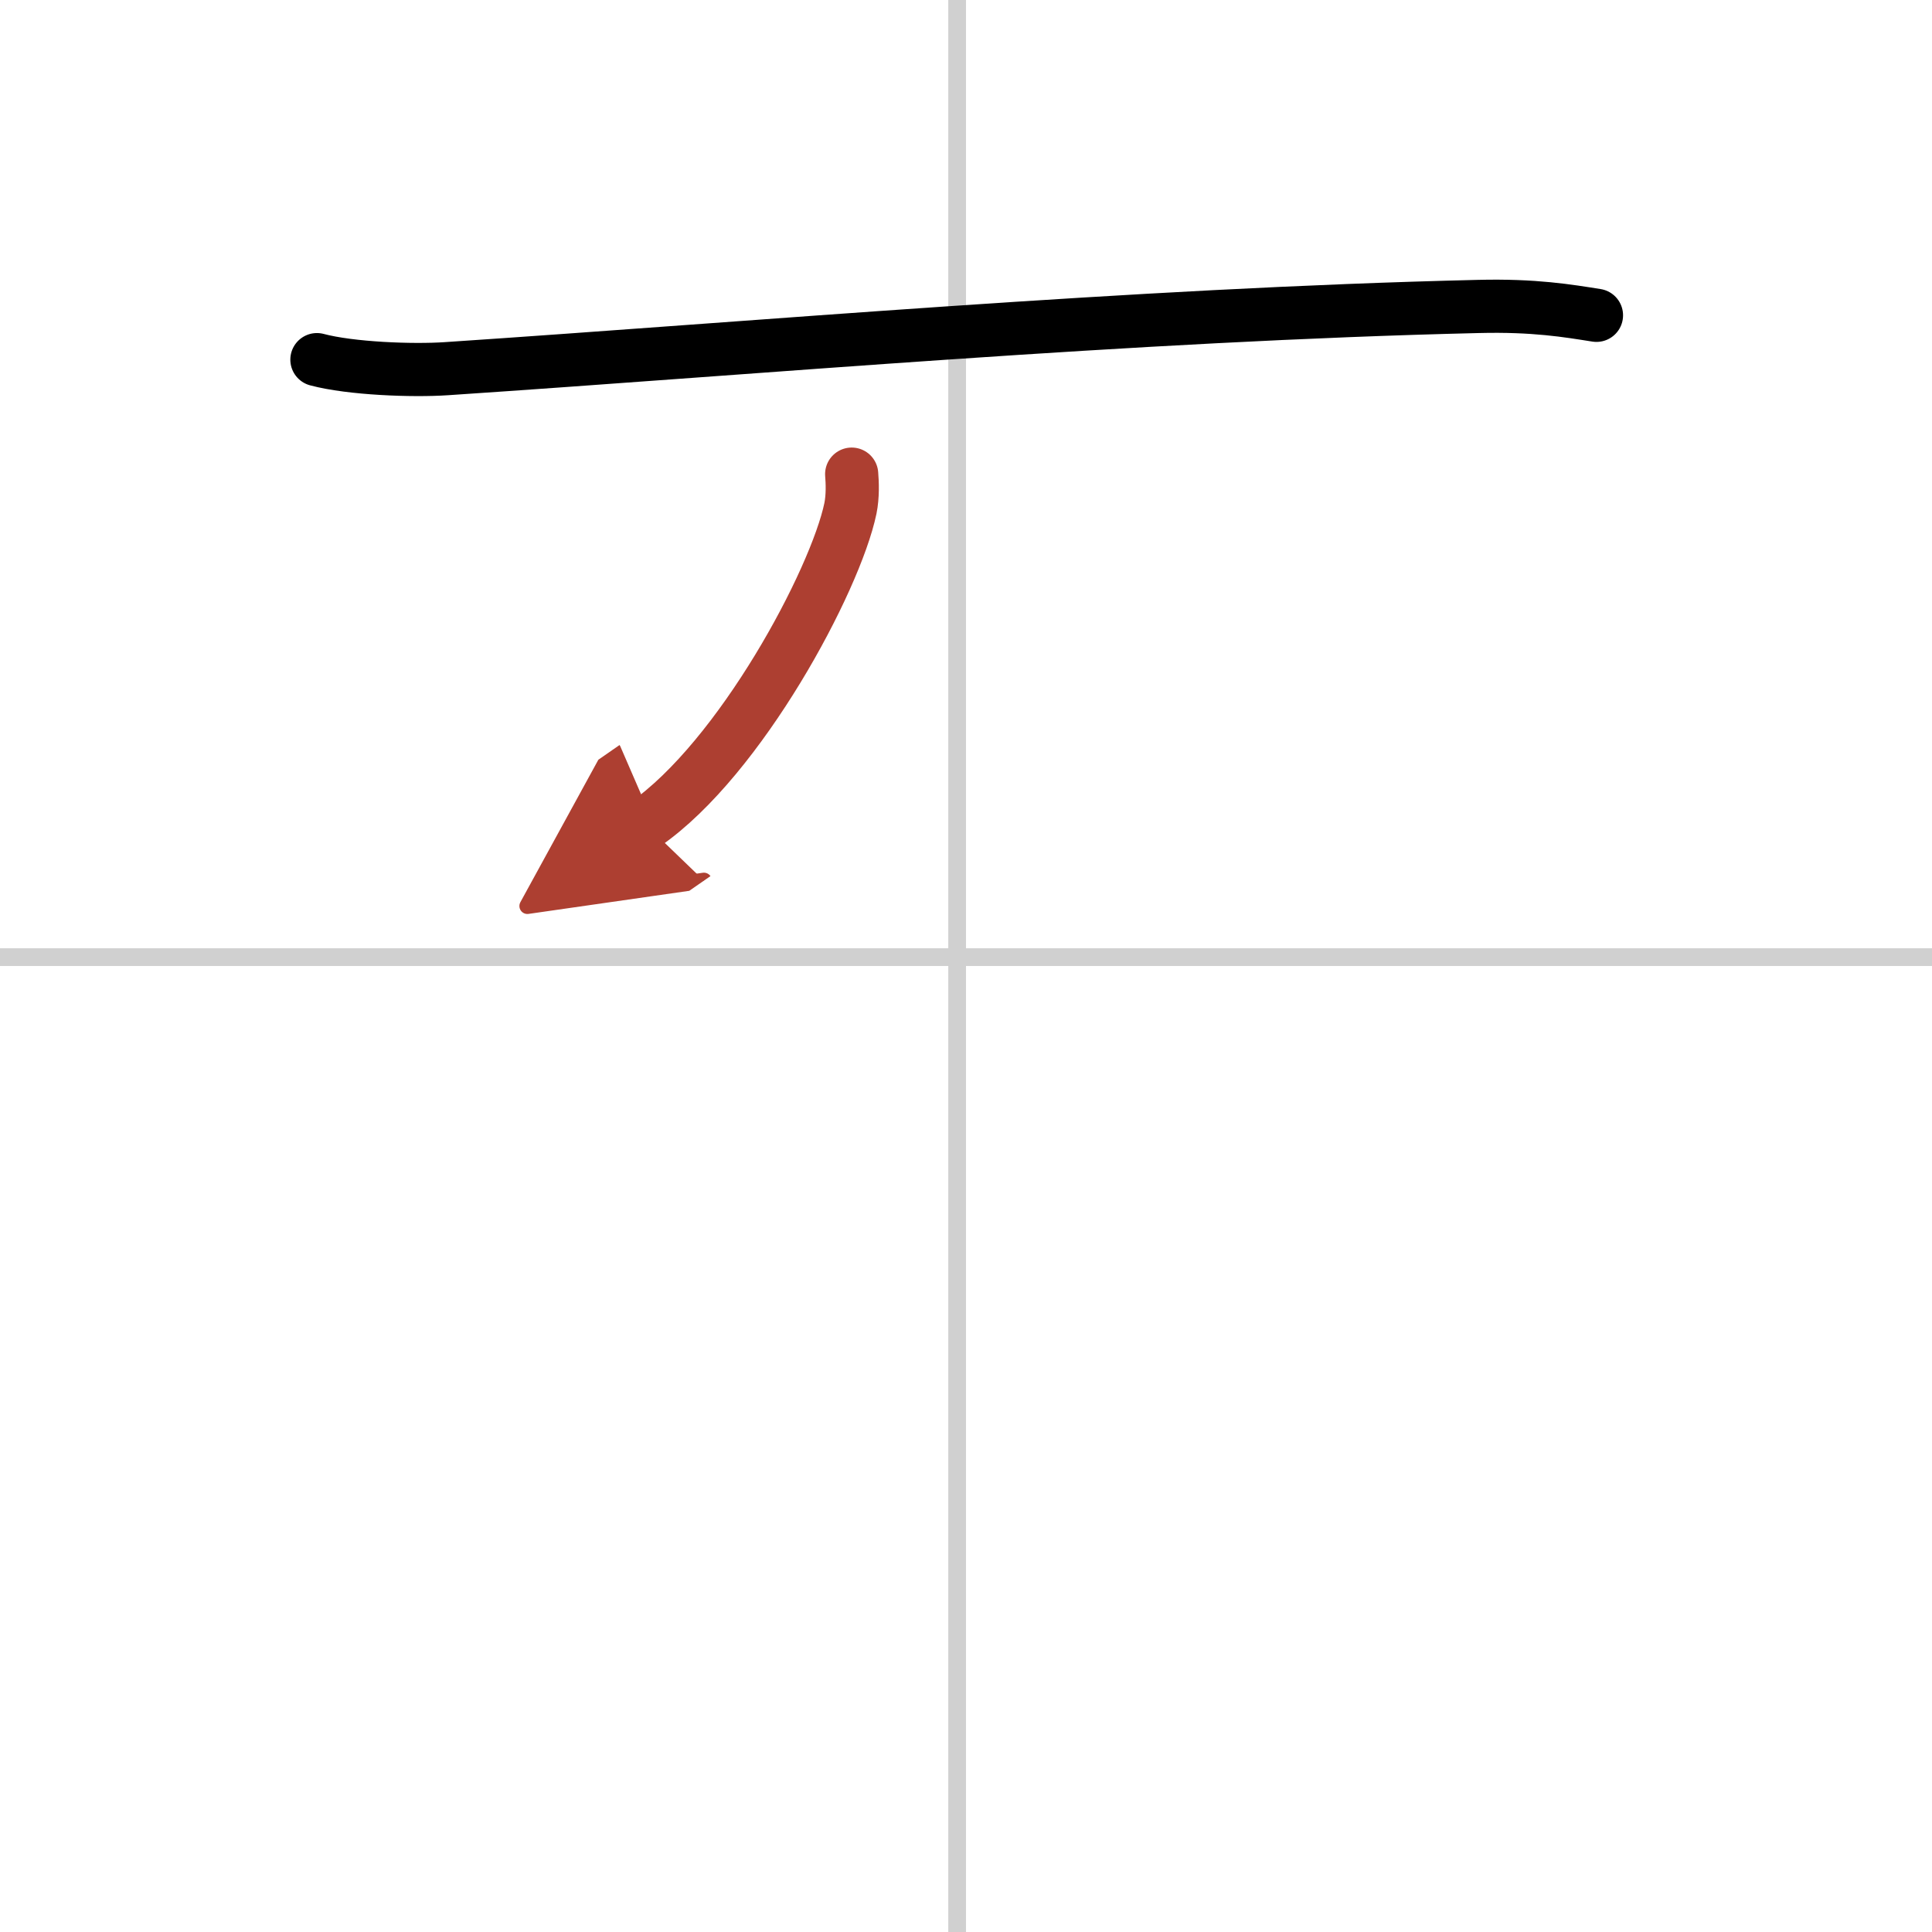 <svg width="400" height="400" viewBox="0 0 109 109" xmlns="http://www.w3.org/2000/svg"><defs><marker id="a" markerWidth="4" orient="auto" refX="1" refY="5" viewBox="0 0 10 10"><polyline points="0 0 10 5 0 10 1 5" fill="#ad3f31" stroke="#ad3f31"/></marker></defs><g fill="none" stroke="#000" stroke-linecap="round" stroke-linejoin="round" stroke-width="3"><rect width="100%" height="100%" fill="#fff" stroke="#fff"/><line x1="54" x2="54" y2="109" stroke="#d0d0d0" stroke-width="1"/><line x2="109" y1="54" y2="54" stroke="#d0d0d0" stroke-width="1"/><path d="m17.88 20.29c1.91 0.51 5.41 0.64 7.31 0.51 17.69-1.18 38.69-3.05 58.21-3.51 3.18-0.08 5.08 0.25 6.67 0.5"/><path d="m48.05 26.75c0.04 0.48 0.07 1.24-0.07 1.93-0.85 4.08-6.22 14.11-11.57 17.82" marker-end="url(#a)" stroke="#ad3f31"/></g></svg>
